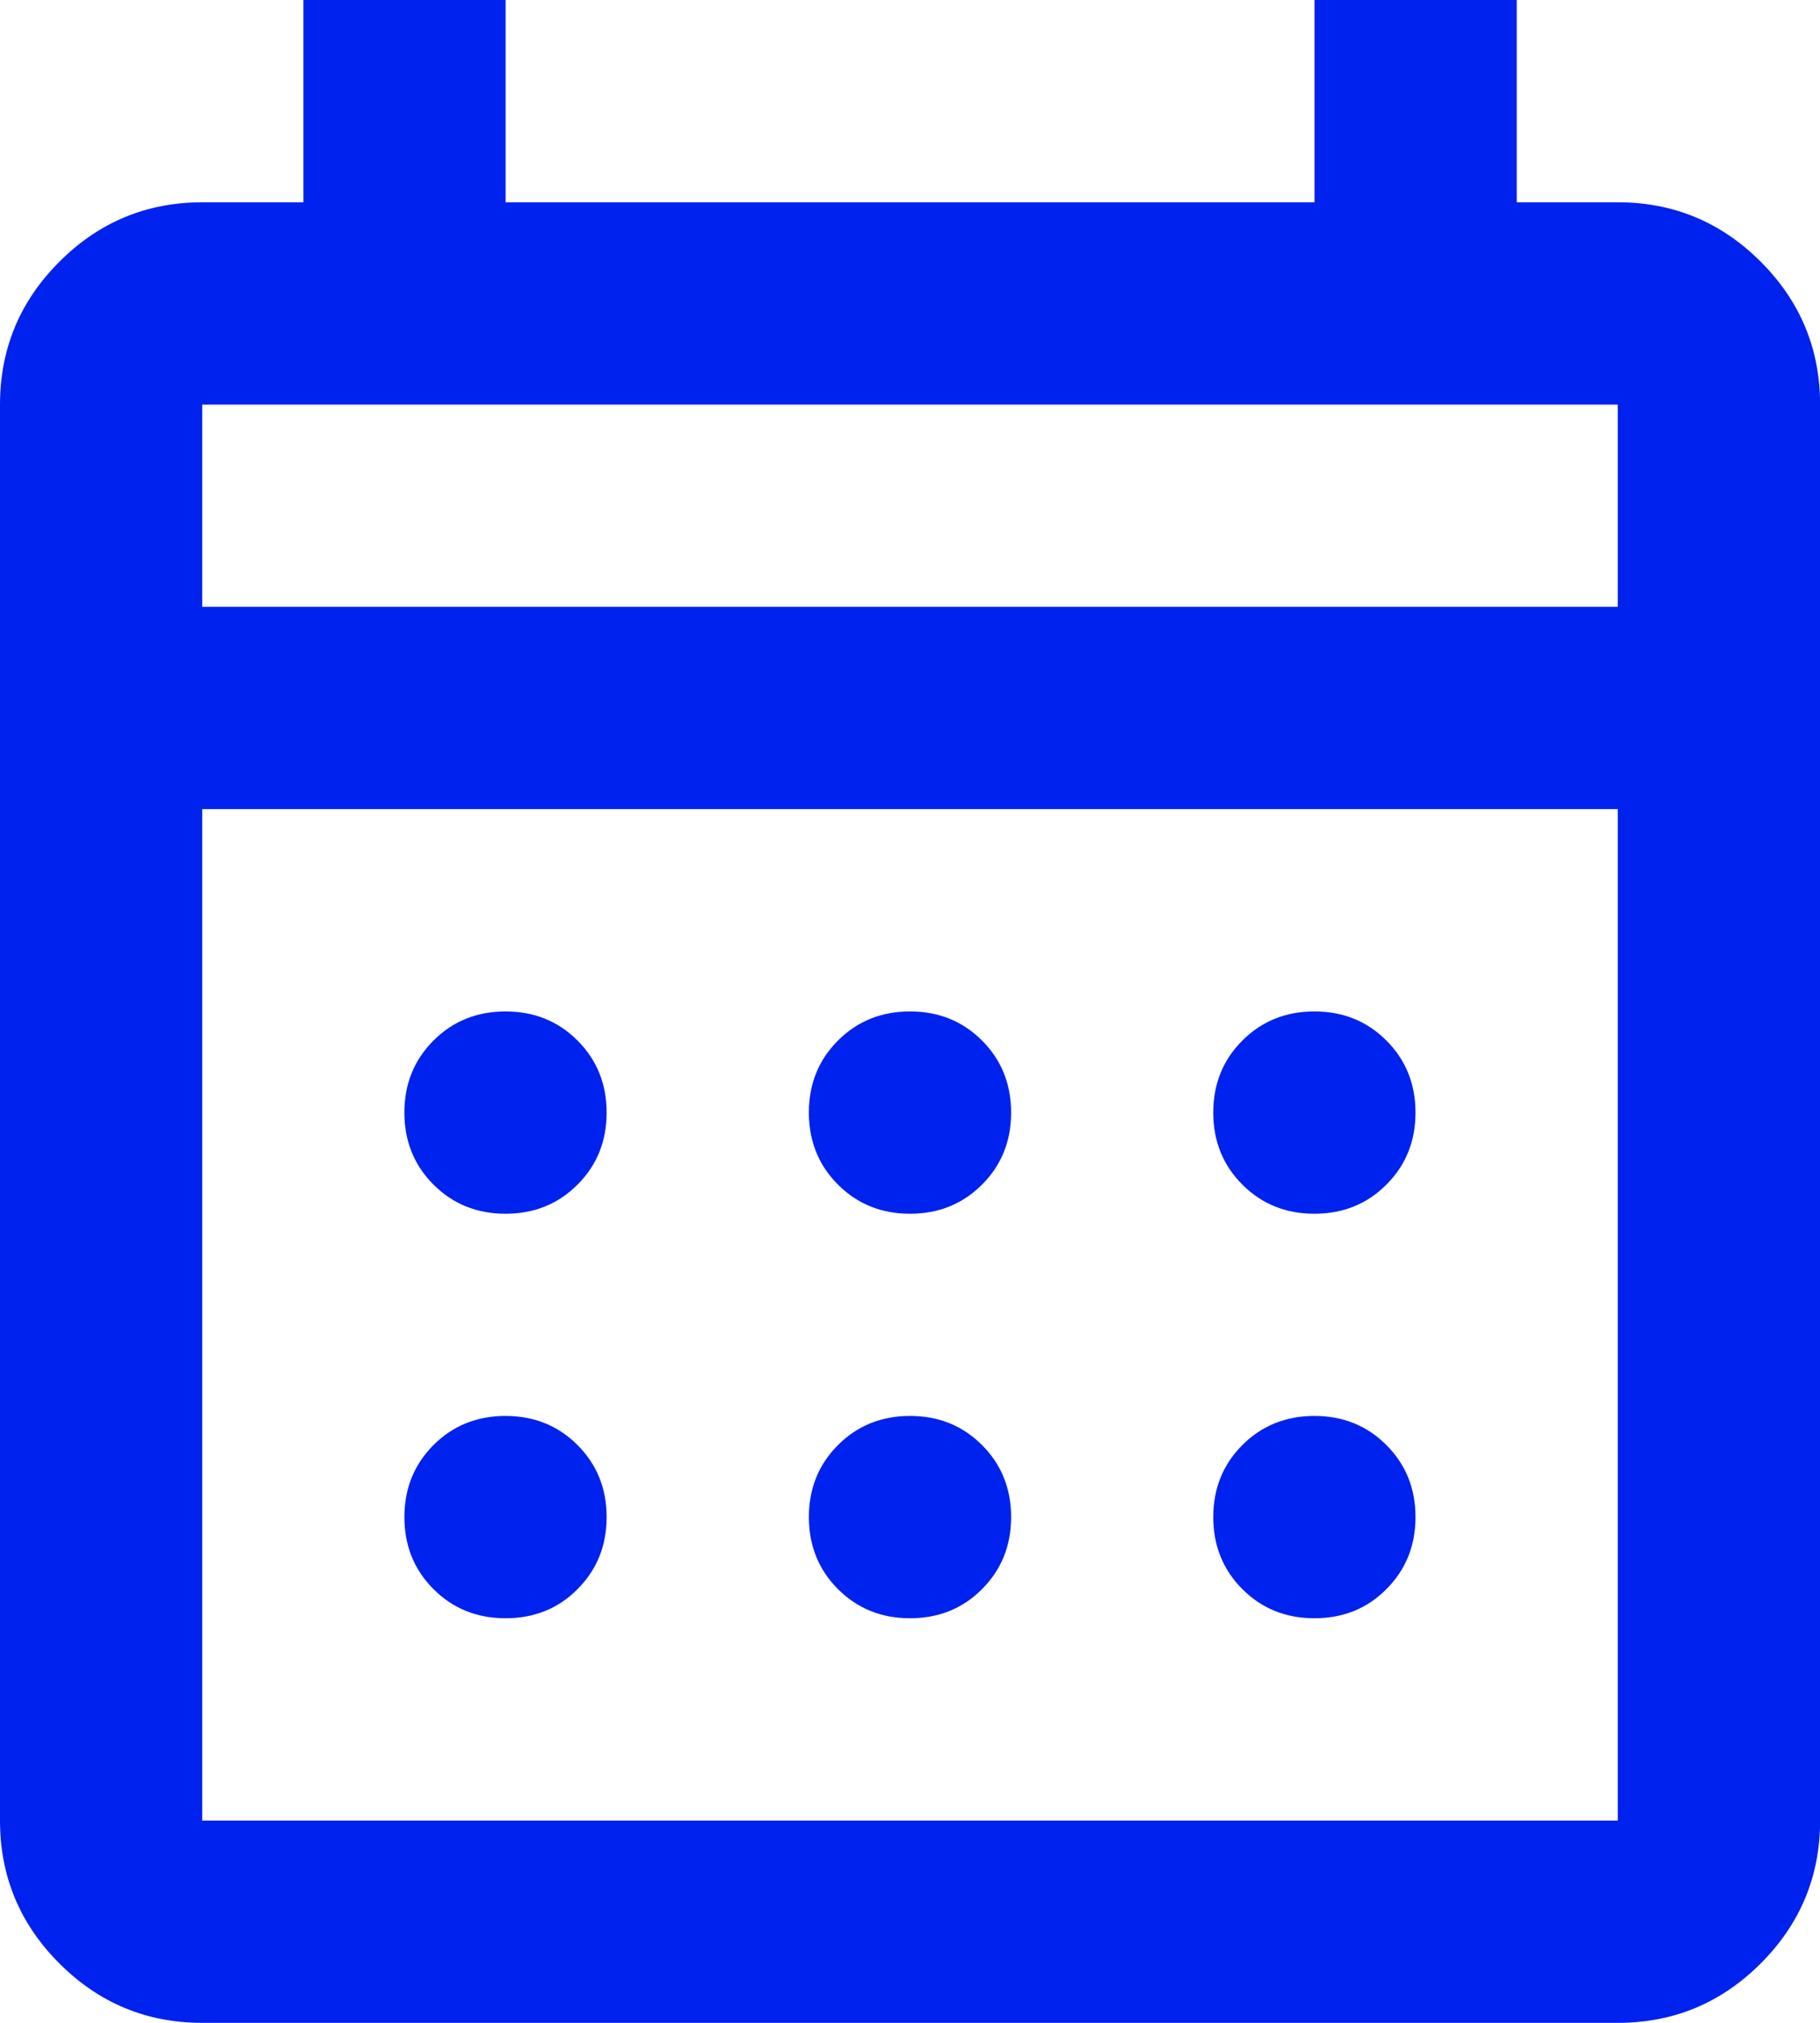 <svg xml:space="preserve" style="enable-background:new 0 0 170.08 188.98;" viewBox="0 0 170.08 188.98" y="0px" x="0px" xmlns:xlink="http://www.w3.org/1999/xlink" xmlns="http://www.w3.org/2000/svg" id="Layer_1" version="1.1">
<style type="text/css">
	.st0{fill:#0022EE;}
	.st1{fill:#FCFCFC;}
</style>
<path d="M18.9,188.98c-5.2,0-9.65-1.85-13.35-5.55c-3.7-3.7-5.55-8.15-5.55-13.35V37.8c0-5.2,1.85-9.65,5.55-13.35
	S13.7,18.9,18.9,18.9h9.45V0h18.9v18.9h75.59V0h18.9v18.9h9.45c5.2,0,9.65,1.85,13.35,5.55s5.55,8.15,5.55,13.35v132.28
	c0,5.2-1.85,9.65-5.55,13.35c-3.7,3.7-8.15,5.55-13.35,5.55H18.9z M18.9,170.08h132.28V75.59H18.9V170.08z M18.9,56.69h132.28V37.8
	H18.9V56.69z M18.9,56.69V37.8V56.69z M85.04,113.39c-2.68,0-4.92-0.91-6.73-2.72c-1.81-1.81-2.72-4.06-2.72-6.73
	c0-2.68,0.91-4.92,2.72-6.73c1.81-1.81,4.06-2.72,6.73-2.72c2.68,0,4.92,0.91,6.73,2.72c1.81,1.81,2.72,4.06,2.72,6.73
	c0,2.68-0.91,4.92-2.72,6.73C89.96,112.48,87.72,113.39,85.04,113.39z M47.24,113.39c-2.68,0-4.92-0.91-6.73-2.72
	c-1.81-1.81-2.72-4.06-2.72-6.73c0-2.68,0.91-4.92,2.72-6.73c1.81-1.81,4.06-2.72,6.73-2.72c2.68,0,4.92,0.91,6.73,2.72
	c1.81,1.81,2.72,4.06,2.72,6.73c0,2.68-0.91,4.92-2.72,6.73C52.17,112.48,49.92,113.39,47.24,113.39z M122.83,113.39
	c-2.68,0-4.92-0.91-6.73-2.72c-1.81-1.81-2.72-4.06-2.72-6.73c0-2.68,0.91-4.92,2.72-6.73c1.81-1.81,4.06-2.72,6.73-2.72
	c2.68,0,4.92,0.91,6.73,2.72c1.81,1.81,2.72,4.06,2.72,6.73c0,2.68-0.91,4.92-2.72,6.73C127.76,112.48,125.51,113.39,122.83,113.39z
	 M85.04,151.18c-2.68,0-4.92-0.91-6.73-2.72c-1.81-1.81-2.72-4.06-2.72-6.73s0.91-4.92,2.72-6.73c1.81-1.81,4.06-2.72,6.73-2.72
	c2.68,0,4.92,0.91,6.73,2.72c1.81,1.81,2.72,4.06,2.72,6.73s-0.91,4.92-2.72,6.73C89.96,150.28,87.72,151.18,85.04,151.18z
	 M47.24,151.18c-2.68,0-4.92-0.91-6.73-2.72c-1.81-1.81-2.72-4.06-2.72-6.73s0.91-4.92,2.72-6.73c1.81-1.81,4.06-2.72,6.73-2.72
	c2.68,0,4.92,0.91,6.73,2.72c1.81,1.81,2.72,4.06,2.72,6.73s-0.91,4.92-2.72,6.73C52.17,150.28,49.92,151.18,47.24,151.18z
	 M122.83,151.18c-2.68,0-4.92-0.91-6.73-2.72s-2.72-4.06-2.72-6.73s0.91-4.92,2.72-6.73s4.06-2.72,6.73-2.72
	c2.68,0,4.92,0.91,6.73,2.72c1.81,1.81,2.72,4.06,2.72,6.73s-0.91,4.92-2.72,6.73C127.76,150.28,125.51,151.18,122.83,151.18z" class="st0"></path>
</svg>
